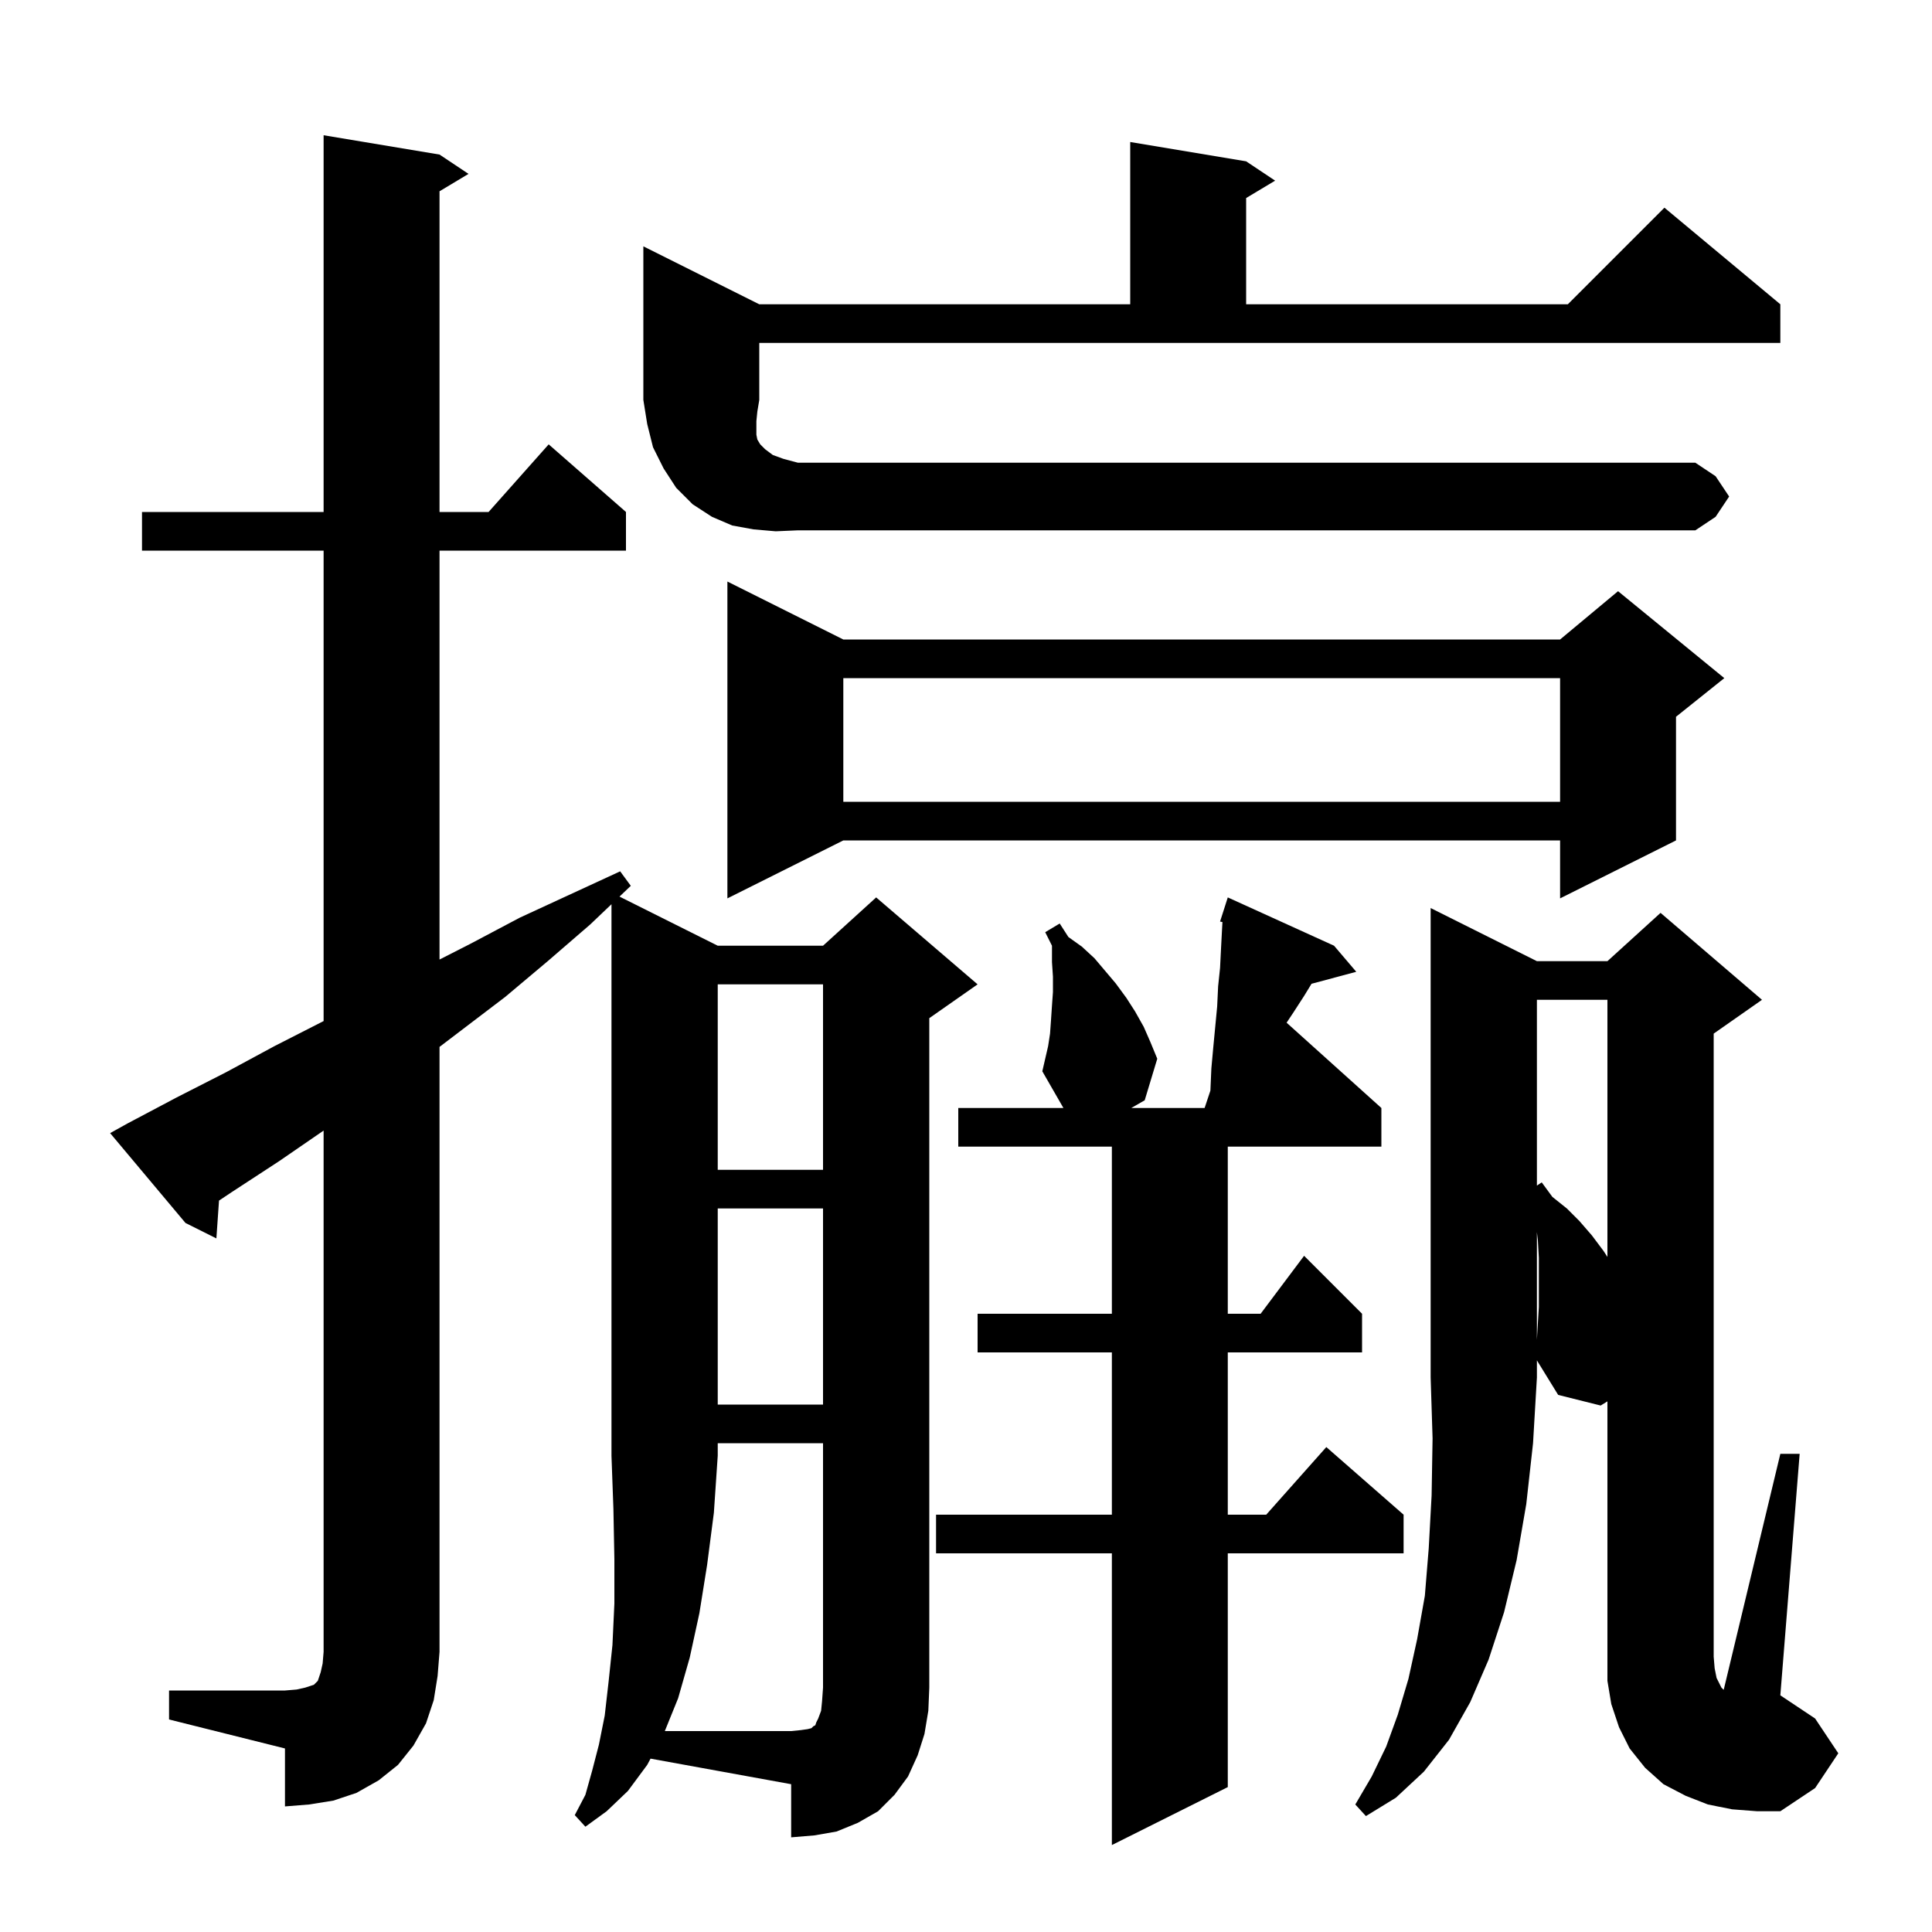 <svg xmlns="http://www.w3.org/2000/svg" xmlns:xlink="http://www.w3.org/1999/xlink" version="1.1" baseProfile="full" viewBox="0 0 200 200" width="200" height="200"><g fill="currentColor"><path d="M 108.7 107.0 L 108.8 105.6 L 108.9 104.1 L 109.0 102.7 L 109.0 101.1 L 108.9 99.6 L 108.9 97.9 L 108.2 96.5 L 109.7 95.6 L 110.6 97.0 L 112.0 98.0 L 113.3 99.2 L 115.5 101.8 L 116.6 103.3 L 117.5 104.7 L 118.4 106.3 L 119.1 107.9 L 119.8 109.6 L 118.5 113.9 L 117.109 114.7 L 124.7 114.7 L 125.3 112.9 L 125.4 110.6 L 125.6 108.4 L 126.0 104.2 L 126.1 102.1 L 126.3 100.2 L 126.4 98.2 L 126.5 96.3 L 126.547 95.452 L 126.3 95.4 L 127.1 92.9 L 138.1 97.9 L 140.4 100.6 L 135.77 101.84 L 135.0 103.1 L 133.9 104.8 L 133.188 105.869 L 143.0 114.7 L 143.0 118.7 L 127.1 118.7 L 127.1 136.0 L 130.5 136.0 L 135.0 130.0 L 141.0 136.0 L 141.0 140.0 L 127.1 140.0 L 127.1 156.8 L 131.078 156.8 L 137.3 149.8 L 145.3 156.8 L 145.3 160.8 L 127.1 160.8 L 127.1 185.0 L 115.1 191.0 L 115.1 160.8 L 96.9 160.8 L 96.9 156.8 L 115.1 156.8 L 115.1 140.0 L 101.2 140.0 L 101.2 136.0 L 115.1 136.0 L 115.1 118.7 L 99.2 118.7 L 99.2 114.7 L 110.085 114.7 L 107.9 110.9 L 108.5 108.3 Z M 159.1 99.5 L 166.4 99.5 L 171.9 94.5 L 182.4 103.5 L 177.4 107.0 L 177.4 171.5 L 177.5 172.7 L 177.7 173.7 L 178.2 174.7 L 178.4 174.9 L 178.441 174.914 L 184.3 150.5 L 186.3 150.5 L 184.3 175.5 L 187.9 177.9 L 190.3 181.5 L 187.9 185.1 L 184.3 187.5 L 181.9 187.5 L 179.3 187.3 L 176.8 186.8 L 174.5 185.9 L 172.2 184.7 L 170.3 183.0 L 168.7 181.0 L 167.6 178.8 L 166.8 176.4 L 166.4 174.0 L 166.4 145.069 L 165.7 145.5 L 161.3 144.4 L 159.1 140.825 L 159.1 142.6 L 158.7 149.4 L 158.0 155.7 L 157.0 161.5 L 155.7 166.9 L 154.1 171.8 L 152.2 176.2 L 150.0 180.1 L 147.4 183.4 L 144.5 186.1 L 141.4 188.0 L 140.3 186.8 L 142.0 183.9 L 143.5 180.8 L 144.7 177.5 L 145.8 173.8 L 146.7 169.7 L 147.5 165.2 L 147.9 160.3 L 148.2 154.8 L 148.3 148.9 L 148.1 142.6 L 148.1 94.0 Z M 74.3 149.4 L 74.3 150.7 L 73.9 156.6 L 73.2 162.0 L 72.4 167.0 L 71.4 171.6 L 70.2 175.8 L 68.822 179.2 L 81.9 179.2 L 82.9 179.1 L 83.6 179.0 L 84.0 178.9 L 84.2 178.7 L 84.4 178.6 L 84.5 178.3 L 84.7 177.9 L 85.0 177.1 L 85.1 176.1 L 85.2 174.7 L 85.2 149.4 Z M 74.3 125.1 L 74.3 145.4 L 85.2 145.4 L 85.2 125.1 Z M 159.1 138.7 L 159.3 135.3 L 159.3 130.2 L 159.2 128.4 L 159.1 127.55 Z M 159.1 103.5 L 159.1 122.733 L 159.6 122.4 L 160.7 123.9 L 162.2 125.1 L 163.5 126.4 L 164.8 127.9 L 166.0 129.5 L 166.4 130.118 L 166.4 103.5 Z M 74.3 101.9 L 74.3 121.1 L 85.2 121.1 L 85.2 101.9 Z M 87.3 66.2 L 161.5 66.2 L 167.5 61.2 L 178.5 70.2 L 173.5 74.2 L 173.5 87.0 L 161.5 93.0 L 161.5 87.0 L 87.3 87.0 L 75.3 93.0 L 75.3 60.2 Z M 87.3 70.2 L 87.3 83.0 L 161.5 83.0 L 161.5 70.2 Z M 80.3 55.0 L 78.0 54.8 L 75.8 54.4 L 73.7 53.5 L 71.7 52.2 L 70.0 50.5 L 68.7 48.5 L 67.6 46.3 L 67.0 43.9 L 66.6 41.4 L 66.6 25.5 L 78.6 31.5 L 117.0 31.5 L 117.0 14.7 L 129.0 16.7 L 132.0 18.7 L 129.0 20.5 L 129.0 31.5 L 162.3 31.5 L 172.3 21.5 L 184.3 31.5 L 184.3 35.5 L 78.6 35.5 L 78.6 41.4 L 78.4 42.6 L 78.3 43.6 L 78.3 45.0 L 78.4 45.5 L 78.7 46.0 L 79.2 46.5 L 80.0 47.1 L 81.1 47.5 L 82.6 47.9 L 175.5 47.9 L 177.6 49.3 L 179.0 51.4 L 177.6 53.5 L 175.5 54.9 L 82.6 54.9 Z M 44.9 176.0 L 44.1 178.4 L 42.8 180.7 L 41.2 182.7 L 39.2 184.3 L 36.9 185.6 L 34.5 186.4 L 32.0 186.8 L 29.5 187.0 L 29.5 181.0 L 17.5 178.0 L 17.5 175.0 L 29.5 175.0 L 30.7 174.9 L 31.6 174.7 L 32.5 174.4 L 32.9 174.0 L 33.2 173.1 L 33.4 172.2 L 33.5 171.0 L 33.5 117.037 L 28.9 120.2 L 24.0 123.4 L 22.672 124.285 L 22.4 128.2 L 19.2 126.6 L 11.4 117.3 L 13.2 116.3 L 18.3 113.6 L 23.4 111.0 L 28.4 108.3 L 33.5 105.7 L 33.5 57.0 L 14.7 57.0 L 14.7 53.0 L 33.5 53.0 L 33.5 14.0 L 45.5 16.0 L 48.5 18.0 L 45.5 19.8 L 45.5 53.0 L 50.578 53.0 L 56.8 46.0 L 64.8 53.0 L 64.8 57.0 L 45.5 57.0 L 45.5 99.331 L 48.7 97.7 L 53.8 95.0 L 64.2 90.2 L 65.3 91.7 L 64.13 92.815 L 74.3 97.9 L 85.2 97.9 L 90.7 92.9 L 101.2 101.9 L 96.2 105.4 L 96.2 174.7 L 96.1 177.1 L 95.7 179.5 L 95.0 181.7 L 94.0 183.9 L 92.6 185.8 L 90.9 187.5 L 88.8 188.7 L 86.6 189.6 L 84.3 190.0 L 81.9 190.2 L 81.9 184.7 L 67.344 182.053 L 67.0 182.7 L 65.0 185.4 L 62.8 187.5 L 60.6 189.1 L 59.5 187.9 L 60.6 185.8 L 61.3 183.3 L 62.0 180.6 L 62.6 177.6 L 63.0 174.1 L 63.4 170.3 L 63.6 166.0 L 63.6 161.4 L 63.5 156.2 L 63.3 150.7 L 63.3 93.605 L 61.1 95.7 L 56.7 99.5 L 52.3 103.2 L 45.5 108.374 L 45.5 171.0 L 45.3 173.5 Z "/></g></svg>
